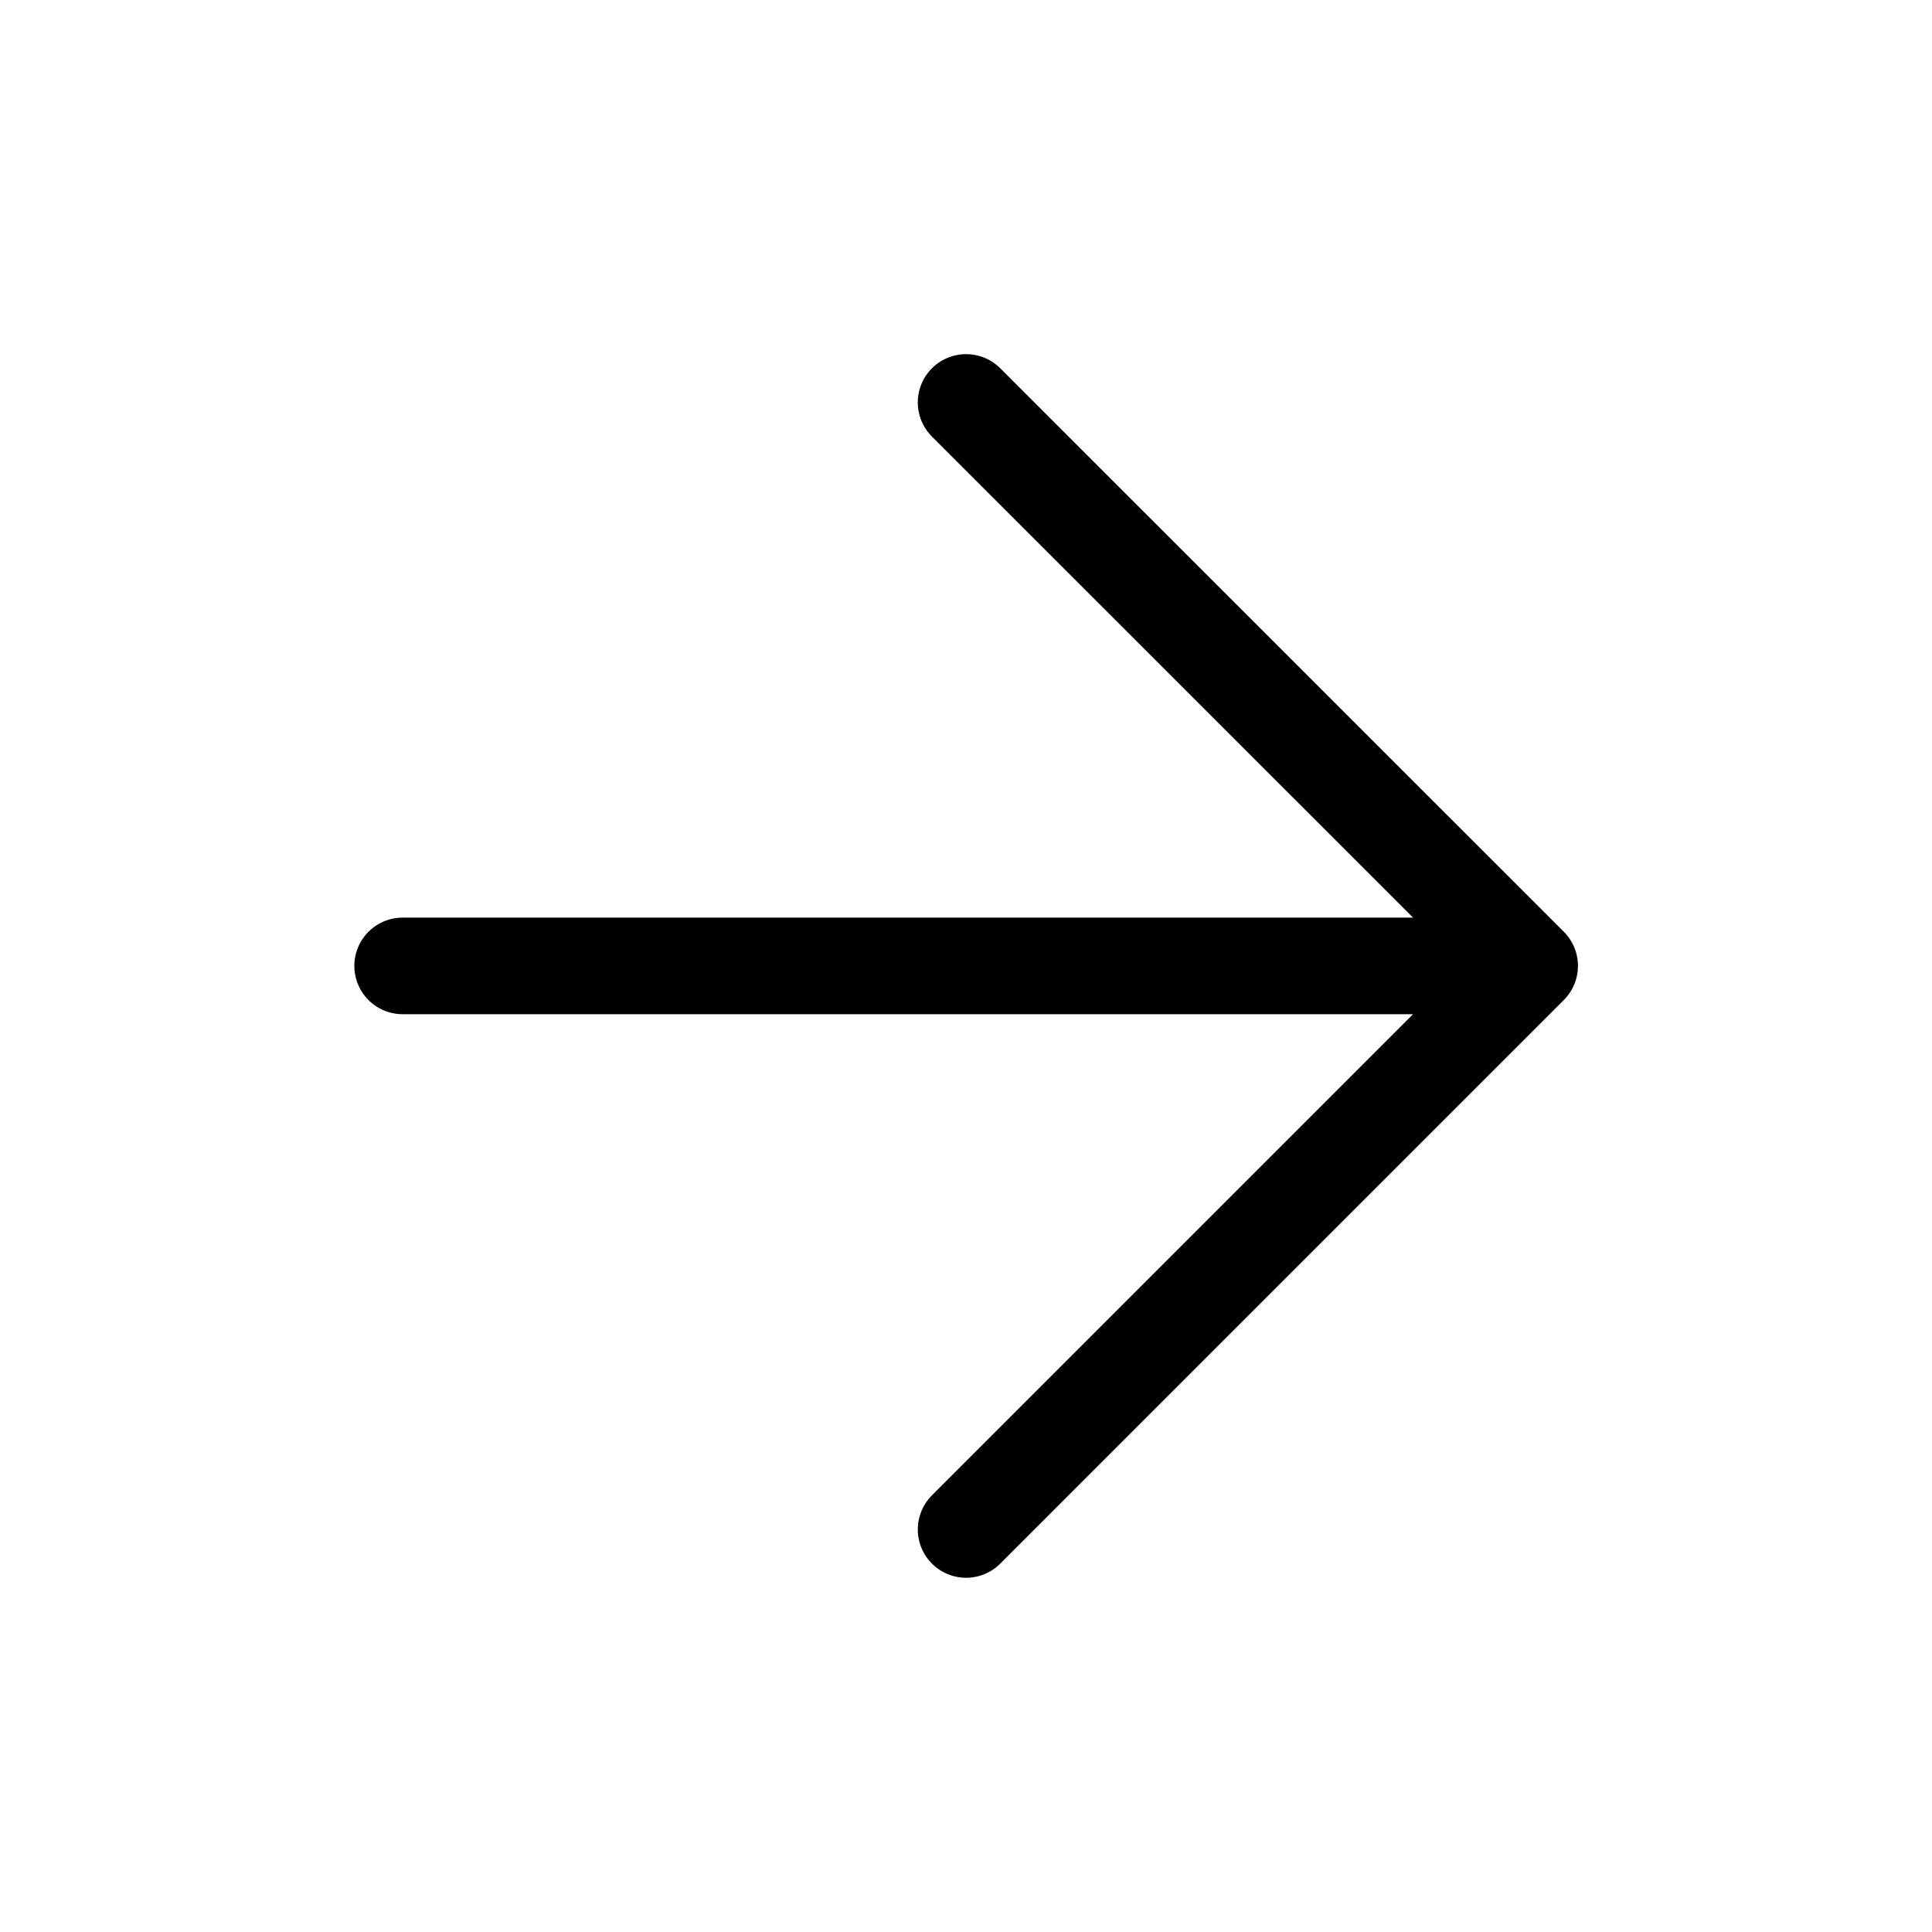 <svg width="20" height="20" viewBox="0 0 20 20" fill="none" xmlns="http://www.w3.org/2000/svg">
<path d="M4.168 9.999H15.001M10.001 4.166L15.835 9.999L10.001 15.833" stroke="currentColor" stroke-linecap="round" stroke-linejoin="round"/>
</svg>
